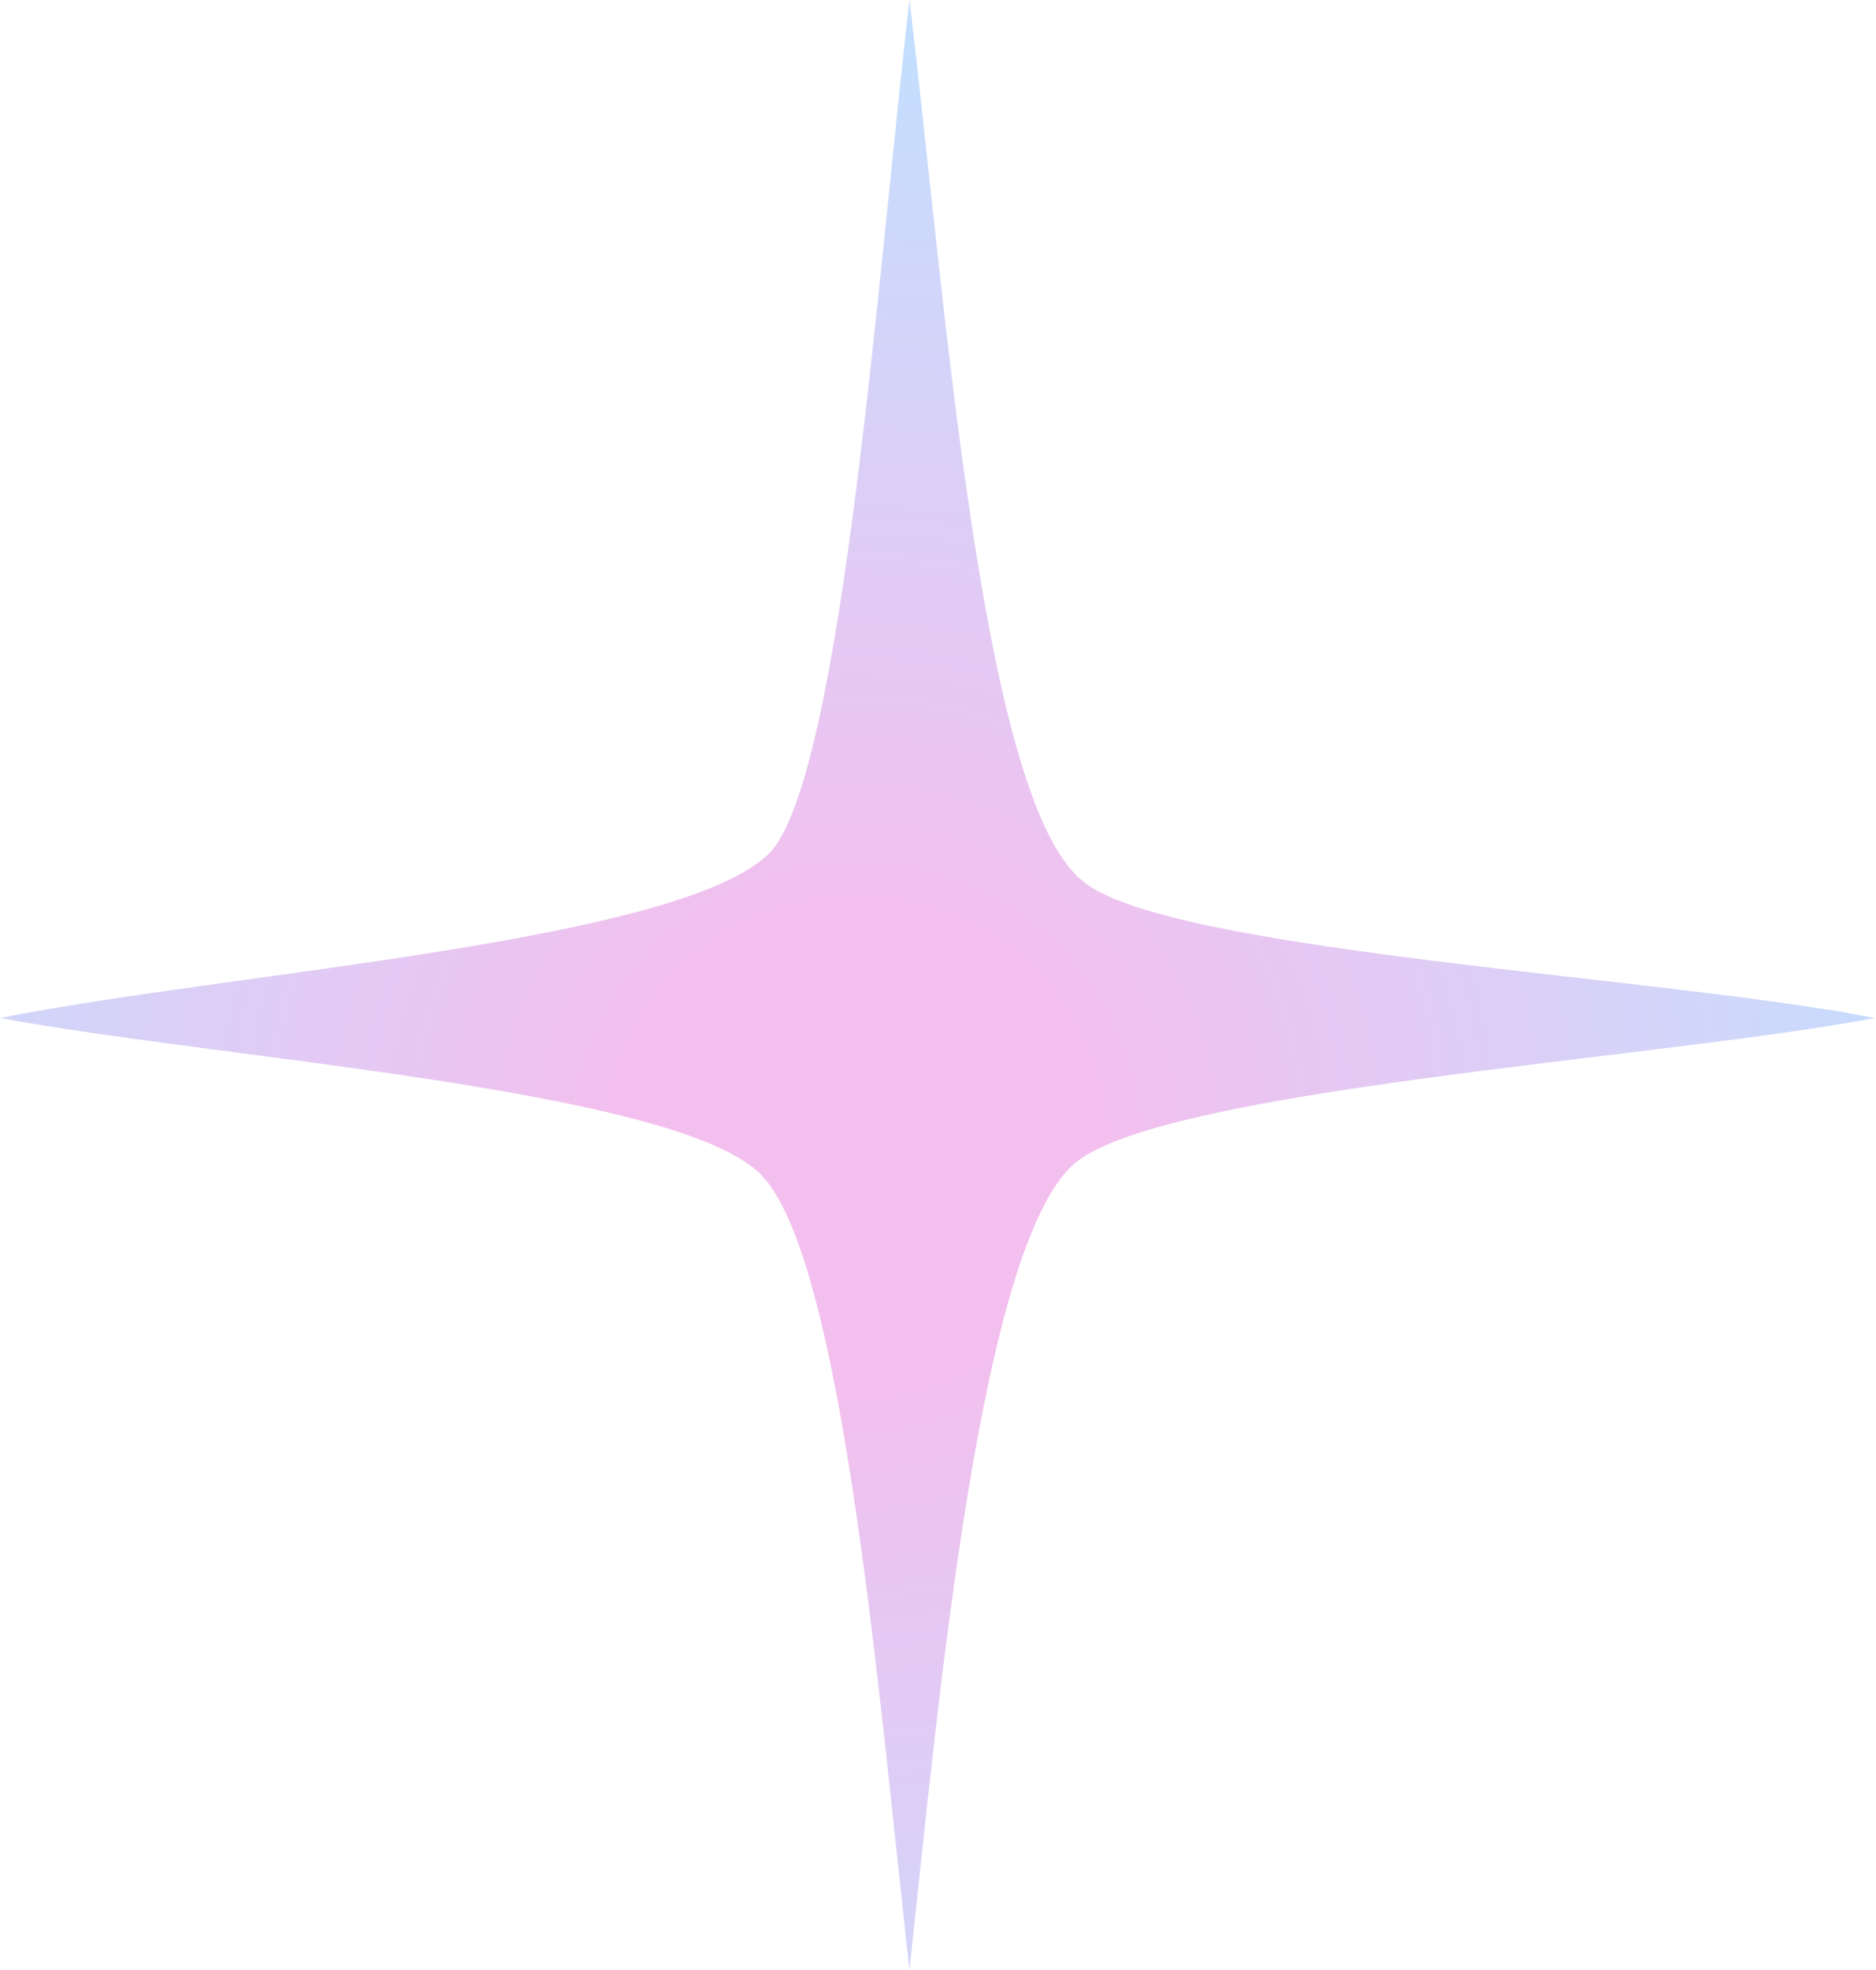 <?xml version="1.0" encoding="UTF-8"?> <svg xmlns="http://www.w3.org/2000/svg" width="1454" height="1526" viewBox="0 0 1454 1526" fill="none"> <path fill-rule="evenodd" clip-rule="evenodd" d="M704.9 1526C681.271 1317.01 653.706 977.904 590.698 910.869C527.69 843.835 169.333 820.176 0 788.63C177.21 753.142 535.567 729.483 598.574 658.507C653.706 591.473 681.271 201.101 704.9 0C732.465 228.703 760.031 619.075 838.791 682.165C901.799 737.37 1295.59 757.085 1453.11 788.63C1287.73 820.176 893.923 843.835 830.915 902.982C760.031 970.013 728.527 1305.18 704.9 1526Z" fill="url(#paint0_radial_30_8)"></path> <defs> <radialGradient id="paint0_radial_30_8" cx="0" cy="0" r="1" gradientUnits="userSpaceOnUse" gradientTransform="translate(664.512 888.842) rotate(52.284) scale(873.715 861.26)"> <stop offset="0.217" stop-color="#F3BFEE"></stop> <stop offset="1" stop-color="#C3DFFF"></stop> </radialGradient> </defs> </svg> 